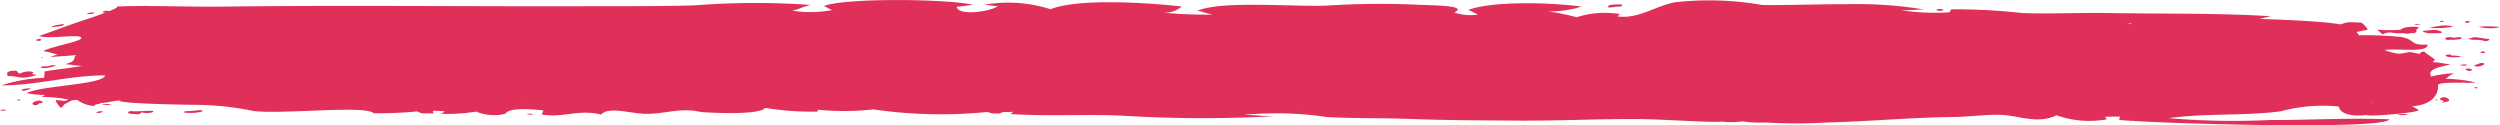 <svg xmlns="http://www.w3.org/2000/svg" xmlns:xlink="http://www.w3.org/1999/xlink" width="135.511" height="6.788" viewBox="0 0 135.511 6.788">
  <defs>
    <clipPath id="clip-path">
      <rect id="Rectangle_3423" data-name="Rectangle 3423" width="135.511" height="6.788" fill="#e02f59"/>
    </clipPath>
  </defs>
  <g id="paint_underline" data-name="paint underline" transform="translate(0 0)">
    <g id="Group_4517" data-name="Group 4517" transform="translate(0 0)" clip-path="url(#clip-path)">
      <path id="Path_24199" data-name="Path 24199" d="M134.151,4.469a7.96,7.96,0,0,0-1.639-.2c.207-.106.166-.189.506-.295a5.9,5.9,0,0,0-1.276.174c-.218-.346.293-.5,1.045-.651-.29-.04-.6-.112-.941-.128-.026-.055.161-.114.065-.167-.114-.093-.394-.269-.555-.407-.244.026-.119.066-.262.123-.718-.132-.306-.117-1.079,0a3.478,3.478,0,0,1-.814-.209c.884-.091,2.386.16,2.339-.294-1.011.055-.591-.258-1.434-.411a19.851,19.851,0,0,0-2.308-.093c.023-.029-.065-.149-.117-.179.192-.03.425-.082.62-.121a1.179,1.179,0,0,0-.34-.386c-.672-.02-.752-.057-1.118.1-1.014-.182-3.32-.263-4.406-.3.182-.035.454-.119.622-.144C120.2.7,117.192.758,114.262.706c-1.548-.027-3.174.059-4.7,0a32.614,32.614,0,0,0-3.825-.2c-.075.054-.044.1-.119.161a12.258,12.258,0,0,1-2.606-.112c.379.012.869-.04,1.247-.038A22.125,22.125,0,0,0,99.977.23c-.617-.022-4.352.084-4.559.029A16.809,16.809,0,0,0,90.8.117c-.988.143-2.01.932-3.159.772-.016-.052.132-.061.114-.129a5.041,5.041,0,0,0-2.332.173,14.649,14.649,0,0,0-1.554-.32,5.244,5.244,0,0,0,1.81-.259C84.039.136,80.893.041,79.545.537a5.232,5.232,0,0,1,.516.252A2.723,2.723,0,0,1,78.79.679c.8-.4-1.2-.379-2.2-.432A44.832,44.832,0,0,0,71.941.3c-1.81.089-5.685-.287-7.073.278.283.056.558.169.835.214A25.89,25.89,0,0,1,62.832.67,1.455,1.455,0,0,0,64.015.354C62.186.142,58.382-.1,56.9.5A7.509,7.509,0,0,0,53.309.258c.249.022.49.059.734.082-.444.3-2.163.538-2.225.023.29-.011.773-.1.89-.1-1.364-.326-6.94-.39-8.092.064.174.065.3.159.451.219a6.394,6.394,0,0,1-2.155.034c.332-.072.633-.24.988-.313a42.823,42.823,0,0,0-6.331.026c-2.184.056-4.393.041-6.58.046C24.622.35,18.325.28,11.994.359c-1.857.023-4.2-.084-5.807,0C6.825.327,4.711,1.022,4.794,1c-.96.3-1.795.635-2.713.951.578.2,2.383-.164,2.277.131-.065.179-1.725.469-2.051.689.309.037.591.153.781.183-.158.047-.332.109-.443.147.386-.053,1.048-.059,1.434-.122-.179.226.052.323-.591.5.28.013.648.089.934.093-.672.129-1.429.179-2.077.312.083.1-.031.249.023.333A8.582,8.582,0,0,0,.025,4.63C2,4.619,3.7,4.09,5.658,4.085c-.091.507-3.5.553-4.256.961a4.72,4.72,0,0,0,1.009.1,1.335,1.335,0,0,1-.207.107,7.684,7.684,0,0,1,1.465.14.606.606,0,0,1-.22.083,3.593,3.593,0,0,0-.433-.051c-.124,0,.174.377.244.415.13-.046.148-.189.241-.212l.327-.18a.977.977,0,0,1,.322-.03,1.685,1.685,0,0,0,.952.324c-.08-.105.272-.083.311-.154.436-.026.664-.122,1.037-.141-.14.182,3.862.234,4.246.237a16.049,16.049,0,0,1,2.993.33c1.569.2,6.082-.328,6.533.126a22.9,22.9,0,0,0,2.347-.1c.4.18.306.078.851.111.083-.061-.041-.089.031-.144a4.623,4.623,0,0,1,.609.033c-.01.06-.161.058-.158.13a9.674,9.674,0,0,0,1.865-.122,2.512,2.512,0,0,0,1.6.113c.15-.324,1.271-.259,2.049-.178-.029.072-.062.143-.093.218,1.144.214,1.963-.3,3.226.01.389-.458,1.59-.055,2.383-.042,1.139.018,1.875-.365,3.042-.094.848.054,3.136.156,3.468-.227a15.27,15.27,0,0,0,2.855.2.062.062,0,0,1,.01-.1,14.27,14.27,0,0,0,2.988-.019,25.5,25.5,0,0,0,6.2.14c.355.132.311.059.651.088.2-.136.254-.048.7-.1.047.062-.13.07-.08.126,2.07.135,4.113-.009,6.079.09a71.149,71.149,0,0,0,8.151.027c-.529-.008-1.092-.064-1.624-.073a18.539,18.539,0,0,1,4.515.118c1.533.079,3.107.046,4.648.106,1.847.072,3.685.07,5.566.086,2.155.019,4.3-.088,6.455-.085,1.424,0,3.82.185,4.666.147a1.357,1.357,0,0,1,.27.01,5.051,5.051,0,0,0,.923-.028,7.022,7.022,0,0,0,1.281.059,27.5,27.5,0,0,0,3.286,0c2.321-.058,4.58-.273,6.914-.3.807-.008,1.878-.156,2.632-.108.918.059,1.911.5,2.907.015a5.3,5.3,0,0,0,2.731.22c.018-.021-.112-.1-.109-.133.306-.008.5-.023.82-.007,0,.037-.075.13-.034.174,1.984.2,14.5.552,14.627-.035-2.145-.087-4.295.046-6.442.039a41.366,41.366,0,0,1-5.516-.1c1.927-.276,4.178-.113,6.084-.374a8.611,8.611,0,0,1,3.146-.254c.029.361.641.573,1.52.448-.285.129,3.063-.11,2.767-.284-.093-.055-.252-.146-.324-.183,1.175-.074,1.447-.735,1.406-1.135-.026-.227,1.826-.1,2.044-.154M3.661,5.3c.018.006.026.015.026.029A.065.065,0,0,1,3.661,5.3M115.5,1.321a2.216,2.216,0,0,0-.215-.071c.112,0,.2.02.215.071M112.412.777c-.062,0-.127,0-.192,0,.062,0,.127,0,.192,0m-10.193.436a.051.051,0,0,1-.026,0h.026M6.625.349c-.049,0-.1,0-.148,0a.666.666,0,0,1,.148,0M7.741,5.14a.59.59,0,0,1,.132,0H7.741M28.17,5.58l-.013,0c-.005-.014.021,0,.013,0m42.264.2a.211.211,0,0,1,.109.016c-.036,0-.073-.009-.109-.016m8.141.323c-.029-.01-.054-.022.029-.016l-.029.016m36.989.394c.026.012.047.025.07.037-.065-.008-.078-.021-.07-.037m12.869-.947a.243.243,0,0,1,.156-.021l-.156.021" transform="translate(0.04 0)" fill="#e02f59"/>
      <path id="Path_24200" data-name="Path 24200" d="M1.087,4.239A3.071,3.071,0,0,0,1.736,4.1c-.052-.036-.187-.028-.226-.068s.135-.061.021-.107a1.008,1.008,0,0,0-.682.093c-.241-.043.008-.192-.423-.148-.371.039-.27.178-.246.285.335-.026.571.1.908.081" transform="translate(0.238 -0.03)" fill="#e02f59"/>
      <path id="Path_24201" data-name="Path 24201" d="M50.969,1.532a5.013,5.013,0,0,0,1.058-.075,1.568,1.568,0,0,0-.8-.028c-.083.009-.734.094-.262.1" transform="translate(80.948 -0.011)" fill="#e02f59"/>
      <path id="Path_24202" data-name="Path 24202" d="M50.472,1.777a2.085,2.085,0,0,0,.56.031c.153,0,.309.065.459,0,.179,0,.322-.007.329-.09-.013-.137.041-.166.145-.184-.08-.116-.534-.071-.721-.039a.838.838,0,0,0-.3.13,8.6,8.6,0,0,1-1.263-.006l.311.257a.8.8,0,0,1,.482-.1" transform="translate(79.163 -0.011)" fill="#e02f59"/>
      <path id="Path_24203" data-name="Path 24203" d="M51.508,1.809c.454,0-.112-.26-.477-.149a1.959,1.959,0,0,0-.4.036c.184.158.55.116.879.113" transform="translate(80.678 -0.012)" fill="#e02f59"/>
      <path id="Path_24204" data-name="Path 24204" d="M51.442,3.034c-.06-.078-.179-.065-.314-.03-.124.16.69.128.843.1a1.429,1.429,0,0,0-.529-.066" transform="translate(81.453 -0.023)" fill="#e02f59"/>
      <path id="Path_24205" data-name="Path 24205" d="M52.024,3.461c-.117.039-.218.085-.324.129a.592.592,0,0,0,.542-.06c.1-.111-.13-.1-.218-.069" transform="translate(82.385 -0.026)" fill="#e02f59"/>
      <path id="Path_24206" data-name="Path 24206" d="M1.072,1.506c.182-.064.807-.068.648-.2-.195.057-.594.063-.648.2" transform="translate(1.708 -0.01)" fill="#e02f59"/>
      <path id="Path_24207" data-name="Path 24207" d="M.964,4.829c-.257-.013-.6.041-.493.113.088.061.462-.076.493-.113" transform="translate(0.72 -0.037)" fill="#e02f59"/>
      <path id="Path_24208" data-name="Path 24208" d="M40.47.554a.61.61,0,0,0,.394,0c-.016-.06-.353-.105-.394,0" transform="translate(64.49 -0.004)" fill="#e02f59"/>
      <path id="Path_24209" data-name="Path 24209" d="M3.812,6.054c-.5.025-.685.026-.871.028-.215-.078-.514.158.106.145.324.055.278-.055.379-.088.472.124.926-.12.386-.084" transform="translate(4.265 -0.047)" fill="#e02f59"/>
      <path id="Path_24210" data-name="Path 24210" d="M2.356.7c.088,0,.15-.012.148-.055C2.41.477,1.848.7,2.356.7" transform="translate(3.42 -0.004)" fill="#e02f59"/>
      <path id="Path_24211" data-name="Path 24211" d="M51.136,2.057c-.132.177.228.1.412.119.137-.025.425-.01.428-.089.005-.113-.29-.025-.436-.028a.678.678,0,0,0-.4,0" transform="translate(81.44 -0.016)" fill="#e02f59"/>
      <path id="Path_24212" data-name="Path 24212" d="M51.536,3.788c.226.217.568-.038.117-.042-.067,0-.148.011-.117.042" transform="translate(82.113 -0.029)" fill="#e02f59"/>
      <path id="Path_24213" data-name="Path 24213" d="M4.651,6.018c-.384.059-.724.041-.775.074-.124.085.2.067.306.075a2.565,2.565,0,0,0,.646-.076c.08-.065-.026-.071-.176-.073" transform="translate(6.13 -0.046)" fill="#e02f59"/>
      <path id="Path_24214" data-name="Path 24214" d="M50.1,6.267a1.321,1.321,0,0,0,.622-.03,2.368,2.368,0,0,0-.622.03" transform="translate(79.829 -0.048)" fill="#e02f59"/>
      <path id="Path_24215" data-name="Path 24215" d="M.942,2.234c.127.009.179-.207-.195-.055.013.046.114.049.195.055" transform="translate(1.19 -0.016)" fill="#e02f59"/>
      <path id="Path_24216" data-name="Path 24216" d="M2.392,6.1a.439.439,0,0,0-.384.05.5.5,0,0,0,.384-.05" transform="translate(3.2 -0.047)" fill="#e02f59"/>
      <path id="Path_24217" data-name="Path 24217" d="M51.473,5.432a.337.337,0,0,0-.394-.092c-.145.064-.091.113.08.153.119.051-.067.077-.041.129.088-.074.488-.051.355-.19" transform="translate(81.261 -0.041)" fill="#e02f59"/>
      <path id="Path_24218" data-name="Path 24218" d="M2.185.727c.2-.108-.327-.011-.376,0a.465.465,0,0,0,.376,0" transform="translate(2.883 -0.005)" fill="#e02f59"/>
      <path id="Path_24219" data-name="Path 24219" d="M1.68,3.572a.828.828,0,0,0-.436.049c-.342,0-.342,0-.4.063a.84.84,0,0,0,.477,0,1.528,1.528,0,0,0,.355-.109" transform="translate(1.35 -0.027)" fill="#e02f59"/>
      <path id="Path_24220" data-name="Path 24220" d="M3.319.341c-.392-.081-.472.1,0,0-.119-.025-.249.053,0,0" transform="translate(4.772 -0.002)" fill="#e02f59"/>
      <path id="Path_24221" data-name="Path 24221" d="M2.13,5.718a.971.971,0,0,0,.519-.031,2.027,2.027,0,0,0-.519.031" transform="translate(3.394 -0.044)" fill="#e02f59"/>
      <path id="Path_24222" data-name="Path 24222" d="M.88,5.522c-.469.141.008.349.153.122.431-.02.067-.227-.153-.122" transform="translate(1.081 -0.042)" fill="#e02f59"/>
      <path id="Path_24223" data-name="Path 24223" d="M51.78,3.562c.15-.064-.3-.035-.368-.016a.552.552,0,0,0,.368.016" transform="translate(81.926 -0.027)" fill="#e02f59"/>
      <path id="Path_24224" data-name="Path 24224" d="M52.094,2.852c-.008-.026-.049-.045-.13-.04-.358.059.161.139.13.04" transform="translate(82.605 -0.022)" fill="#e02f59"/>
      <path id="Path_24225" data-name="Path 24225" d="M33.607.4A1.056,1.056,0,0,0,33.97.37c.389-.012.4-.017.407-.123a3.284,3.284,0,0,0-.635.023A.15.15,0,0,0,33.607.4" transform="translate(53.553 -0.002)" fill="#e02f59"/>
      <path id="Path_24226" data-name="Path 24226" d="M51.658,1.238A.56.56,0,0,0,51.8,1.2c-.112-.146-.482.068-.137.042" transform="translate(82.089 -0.009)" fill="#e02f59"/>
      <path id="Path_24227" data-name="Path 24227" d="M52.669,2.118a1.2,1.2,0,0,1-.314-.033c-.254-.031-.446-.094-.63,0-.319.009,0,.105.236.087a2.4,2.4,0,0,1,.4.035c.174.1.472-.028.311-.093" transform="translate(82.21 -0.016)" fill="#e02f59"/>
      <path id="Path_24228" data-name="Path 24228" d="M0,6.032A.659.659,0,0,0,.358,6.01.507.507,0,0,0,0,6.032" transform="translate(0 -0.046)" fill="#e02f59"/>
      <path id="Path_24229" data-name="Path 24229" d="M11.009,6.229a.713.713,0,0,0,.363.015.64.64,0,0,0-.363-.015" transform="translate(17.543 -0.048)" fill="#e02f59"/>
      <path id="Path_24230" data-name="Path 24230" d="M51.1,1.194c.052,0,.106,0,.117-.028-.029-.083-.415.027-.117.028" transform="translate(81.245 -0.009)" fill="#e02f59"/>
      <path id="Path_24231" data-name="Path 24231" d="M51.8,4.763c-.22.006.031.065.034.072s.182-.065-.034-.072" transform="translate(82.403 -0.037)" fill="#e02f59"/>
      <path id="Path_24232" data-name="Path 24232" d="M.442,5.438c-.135.011-.1.04-.013.055.15-.006.163-.066.013-.055" transform="translate(0.561 -0.042)" fill="#e02f59"/>
      <path id="Path_24233" data-name="Path 24233" d="M50.828,1.346a.884.884,0,0,0-.379-.009.962.962,0,0,0,.379.009" transform="translate(80.391 -0.01)" fill="#e02f59"/>
      <path id="Path_24234" data-name="Path 24234" d="M52.962,1.474A7.059,7.059,0,0,0,51.8,1.456a2.427,2.427,0,0,0,.851.078,1.354,1.354,0,0,0,.309-.061" transform="translate(82.549 -0.011)" fill="#e02f59"/>
      <path id="Path_24235" data-name="Path 24235" d="M.906,3.125c-.078.01-.031.036-.008.054.029-.008.054-.017.008-.054" transform="translate(1.376 -0.024)" fill="#e02f59"/>
      <path id="Path_24236" data-name="Path 24236" d="M50.957,5.437c-.13-.012-.008.043,0,.046.124,0,.073-.039,0-.046" transform="translate(81.107 -0.042)" fill="#e02f59"/>
    </g>
  </g>
</svg>
